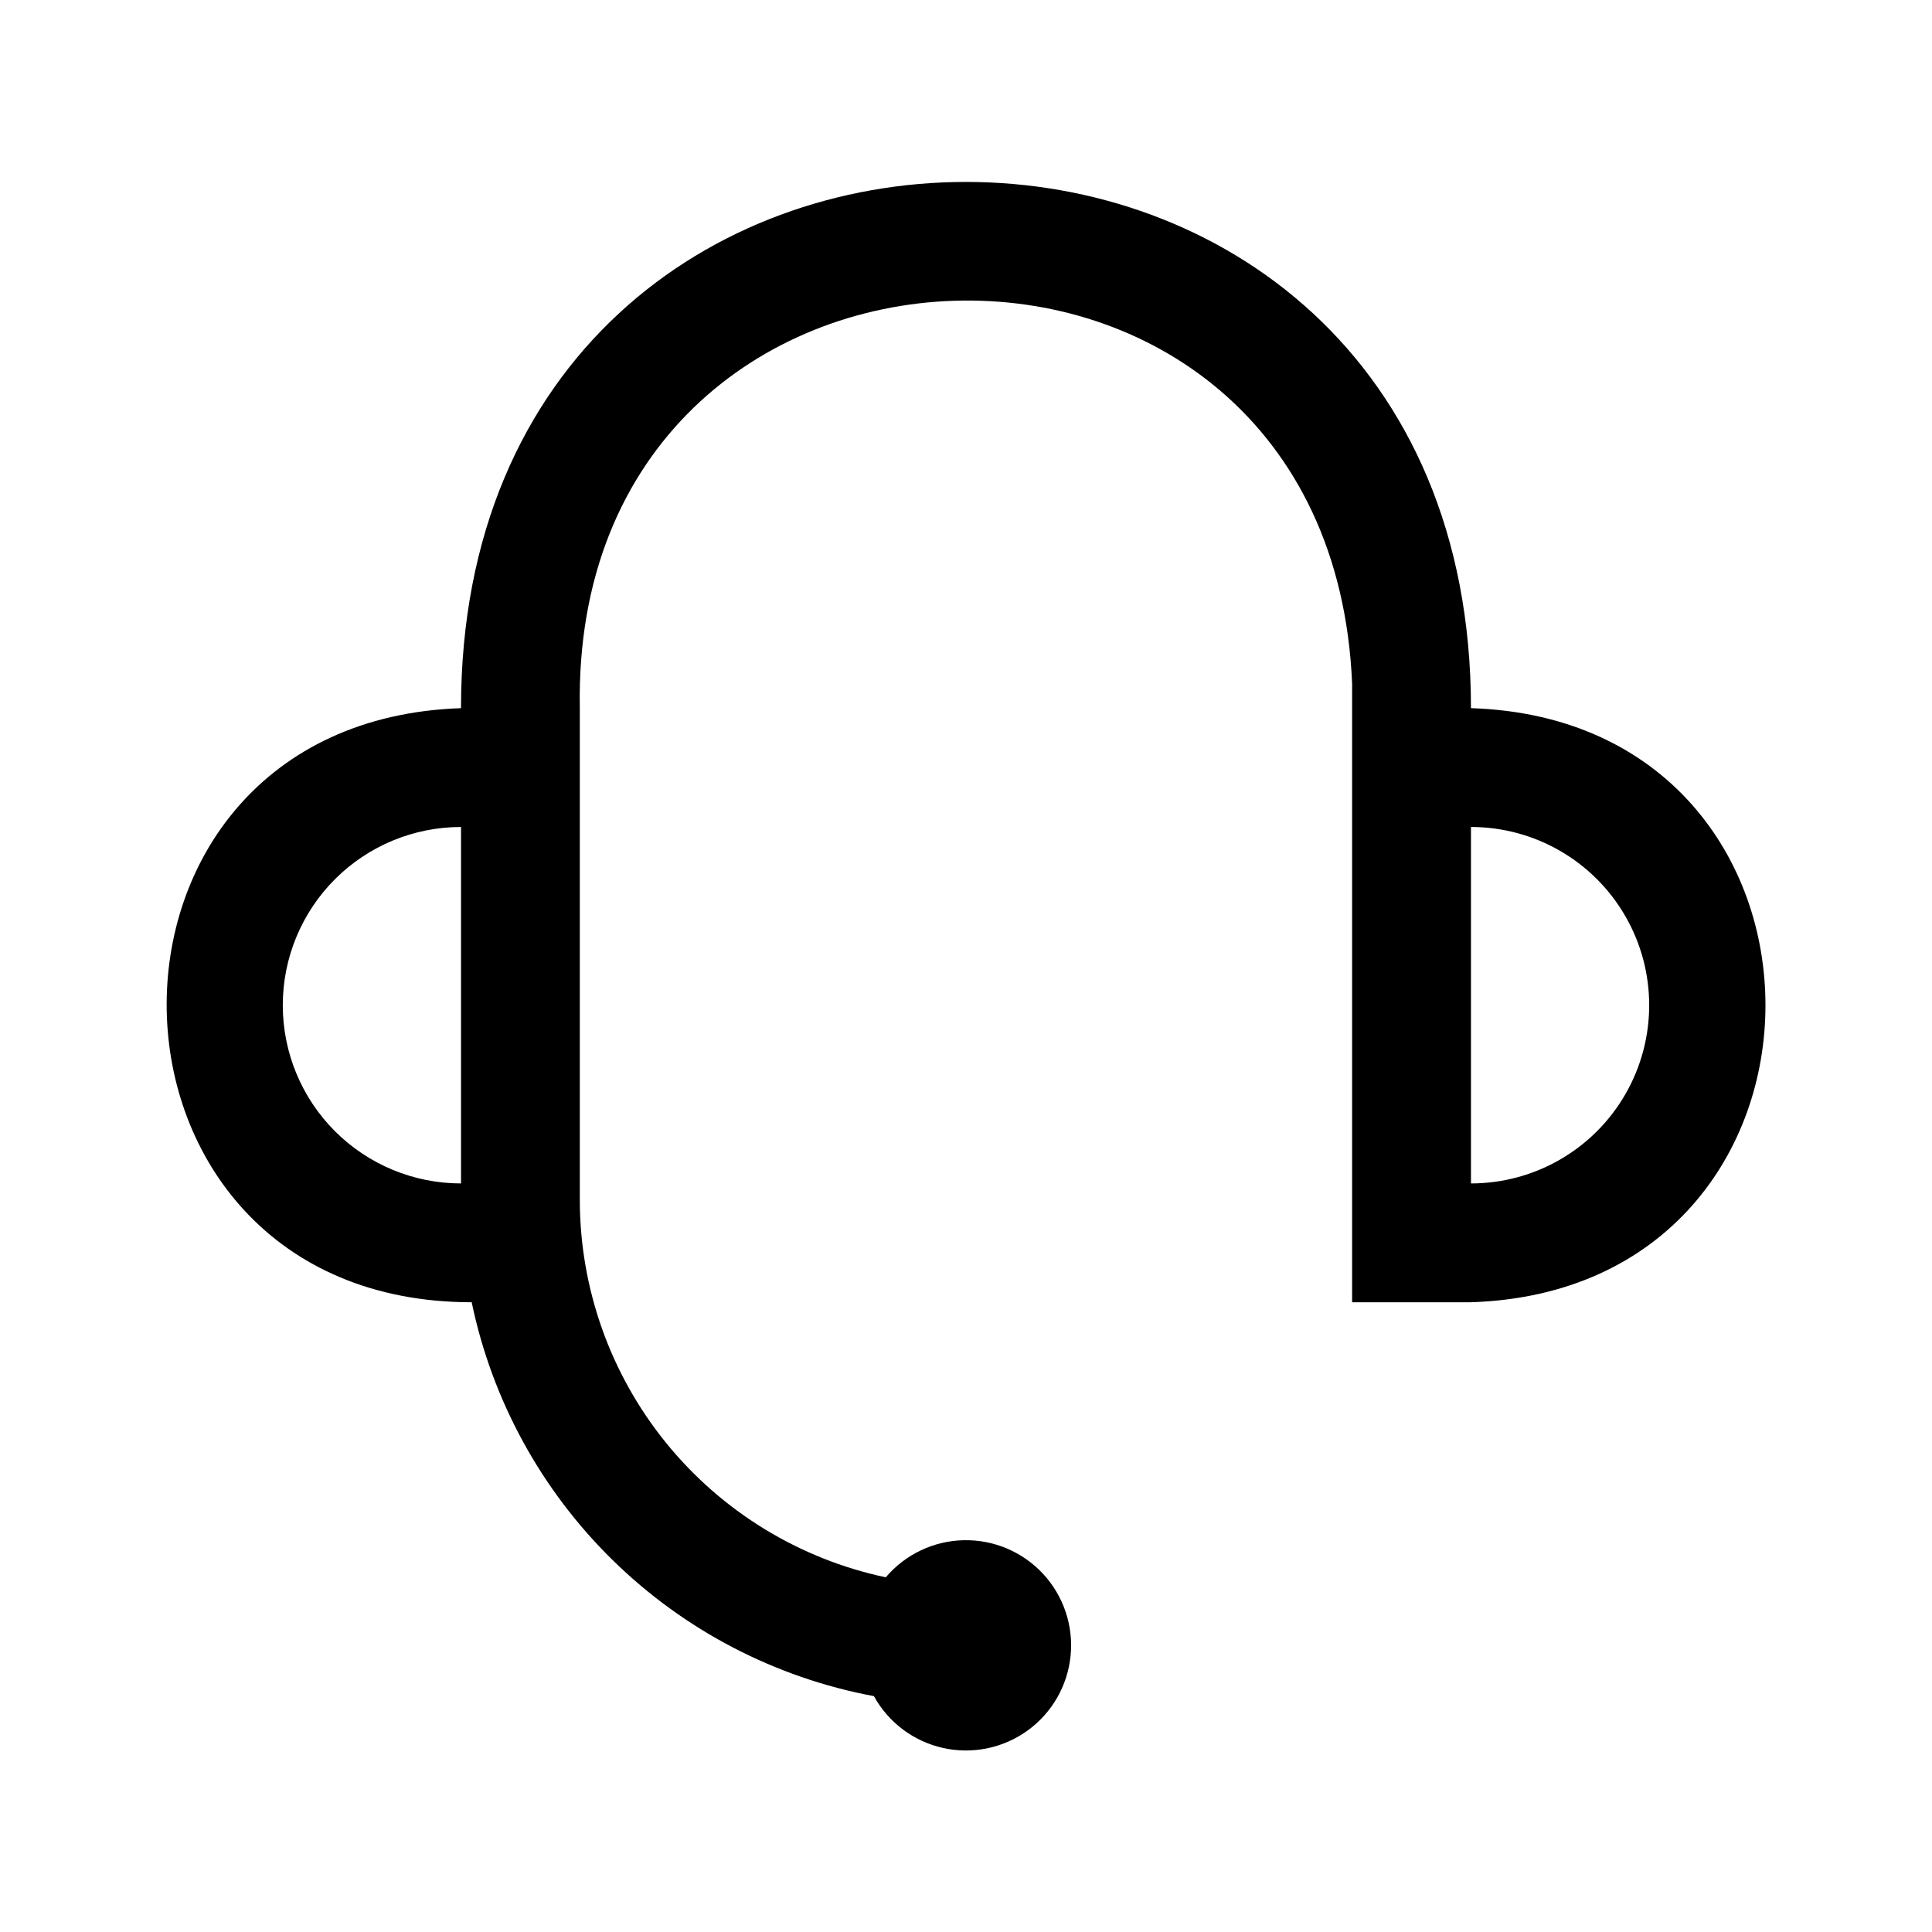 <?xml version="1.0" encoding="UTF-8"?>
<!-- Uploaded to: ICON Repo, www.iconrepo.com, Generator: ICON Repo Mixer Tools -->
<svg fill="#000000" width="800px" height="800px" version="1.1" viewBox="144 144 512 512" xmlns="http://www.w3.org/2000/svg">
 <path d="m533.82 331.67c0-185.94-267.65-185.94-267.65 0-105.8 3.621-103.12 157.44 2.832 157.44 5.418 26.004 18.441 49.812 37.422 68.398 18.977 18.586 43.055 31.113 69.164 35.984 3.856 6.984 10.516 11.984 18.301 13.73 7.781 1.746 15.941 0.074 22.41-4.594 6.469-4.672 10.625-11.887 11.418-19.824 0.793-7.938-1.852-15.836-7.266-21.691-5.418-5.859-13.082-9.113-21.059-8.941-7.973 0.168-15.496 3.75-20.656 9.832-22.914-4.863-43.469-17.445-58.227-35.641-14.758-18.195-22.824-40.906-22.852-64.332v-130.36c-2.519-139.65 198.85-146.11 204.67-6.453v163.89h31.488c104.07-3.305 104.07-154.13 0-157.44zm-314.88 78.719v0.004c0-12.527 4.977-24.543 13.836-33.398 8.855-8.859 20.871-13.836 33.398-13.836v94.465c-12.527 0-24.543-4.977-33.398-13.832-8.859-8.859-13.836-20.871-13.836-33.398zm314.88 47.23v-94.465 0.004c16.875 0 32.465 9.004 40.902 23.617 8.438 14.613 8.438 32.617 0 47.23-8.438 14.617-24.027 23.617-40.902 23.617z"/>
</svg>